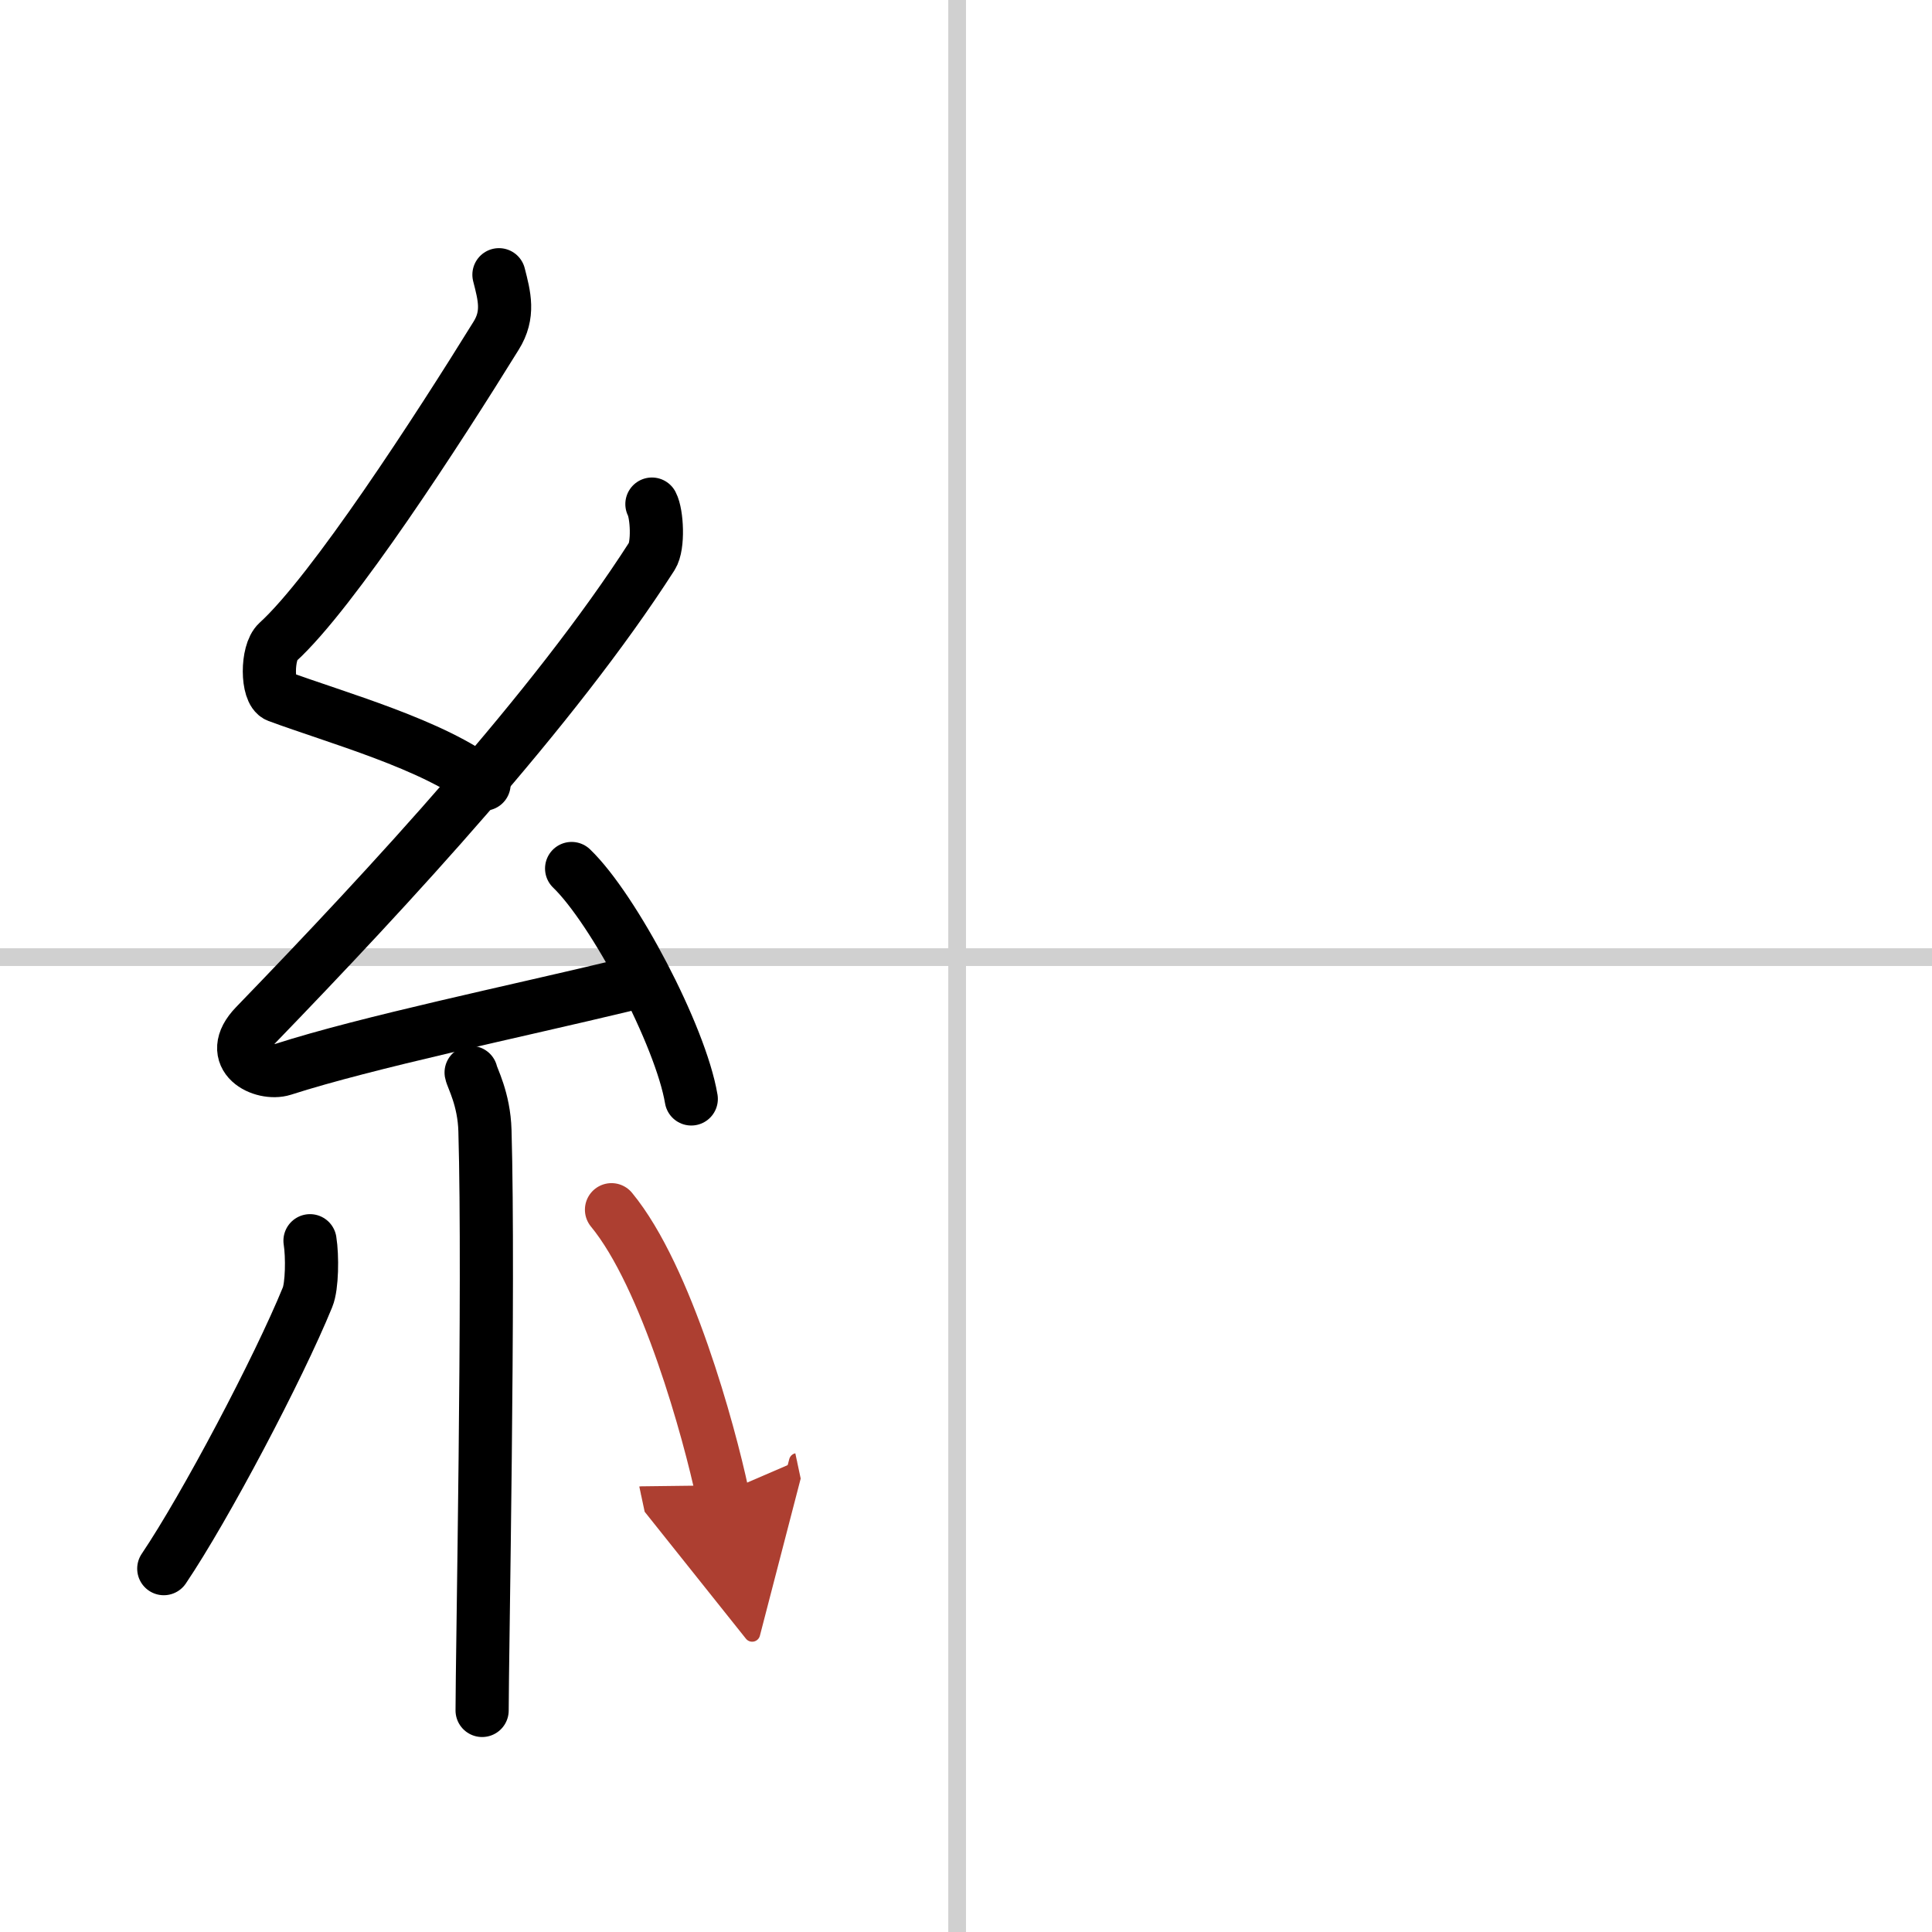 <svg width="400" height="400" viewBox="0 0 109 109" xmlns="http://www.w3.org/2000/svg"><defs><marker id="a" markerWidth="4" orient="auto" refX="1" refY="5" viewBox="0 0 10 10"><polyline points="0 0 10 5 0 10 1 5" fill="#ad3f31" stroke="#ad3f31"/></marker></defs><g fill="none" stroke="#000" stroke-linecap="round" stroke-linejoin="round" stroke-width="3"><rect width="100%" height="100%" fill="#fff" stroke="#fff"/><line x1="54" x2="54" y2="109" stroke="#d0d0d0" stroke-width="1"/><line x2="109" y1="54" y2="54" stroke="#d0d0d0" stroke-width="1"/><path d="m28.15 15.5c0.31 1.21 0.59 2.24-0.16 3.44-3.26 5.27-9.21 14.46-12.32 17.29-0.64 0.58-0.62 2.81 0 3.04 3.26 1.21 8.84 2.74 11.64 4.97"/><path d="M36.78,28.44c0.29,0.55,0.38,2.35,0,2.94C31.25,40,22,50,14.4,57.86c-1.74,1.8,0.43,2.83,1.57,2.47c4.75-1.53,13.12-3.27,19.23-4.74"/><path d="m32.25 49c2.38 2.29 6.15 9.43 6.75 13"/><path d="m26.58 60.51c0.05 0.29 0.73 1.48 0.78 3.28 0.25 8.64-0.16 29.77-0.16 32.71"/><path d="m17.49 70c0.14 0.87 0.12 2.57-0.14 3.19-1.65 4.04-5.77 11.84-8.11 15.31"/><path d="m34.5 68.25c3.12 3.78 5.52 12.57 6.25 16" marker-end="url(#a)" stroke="#ad3f31"/></g></svg>
